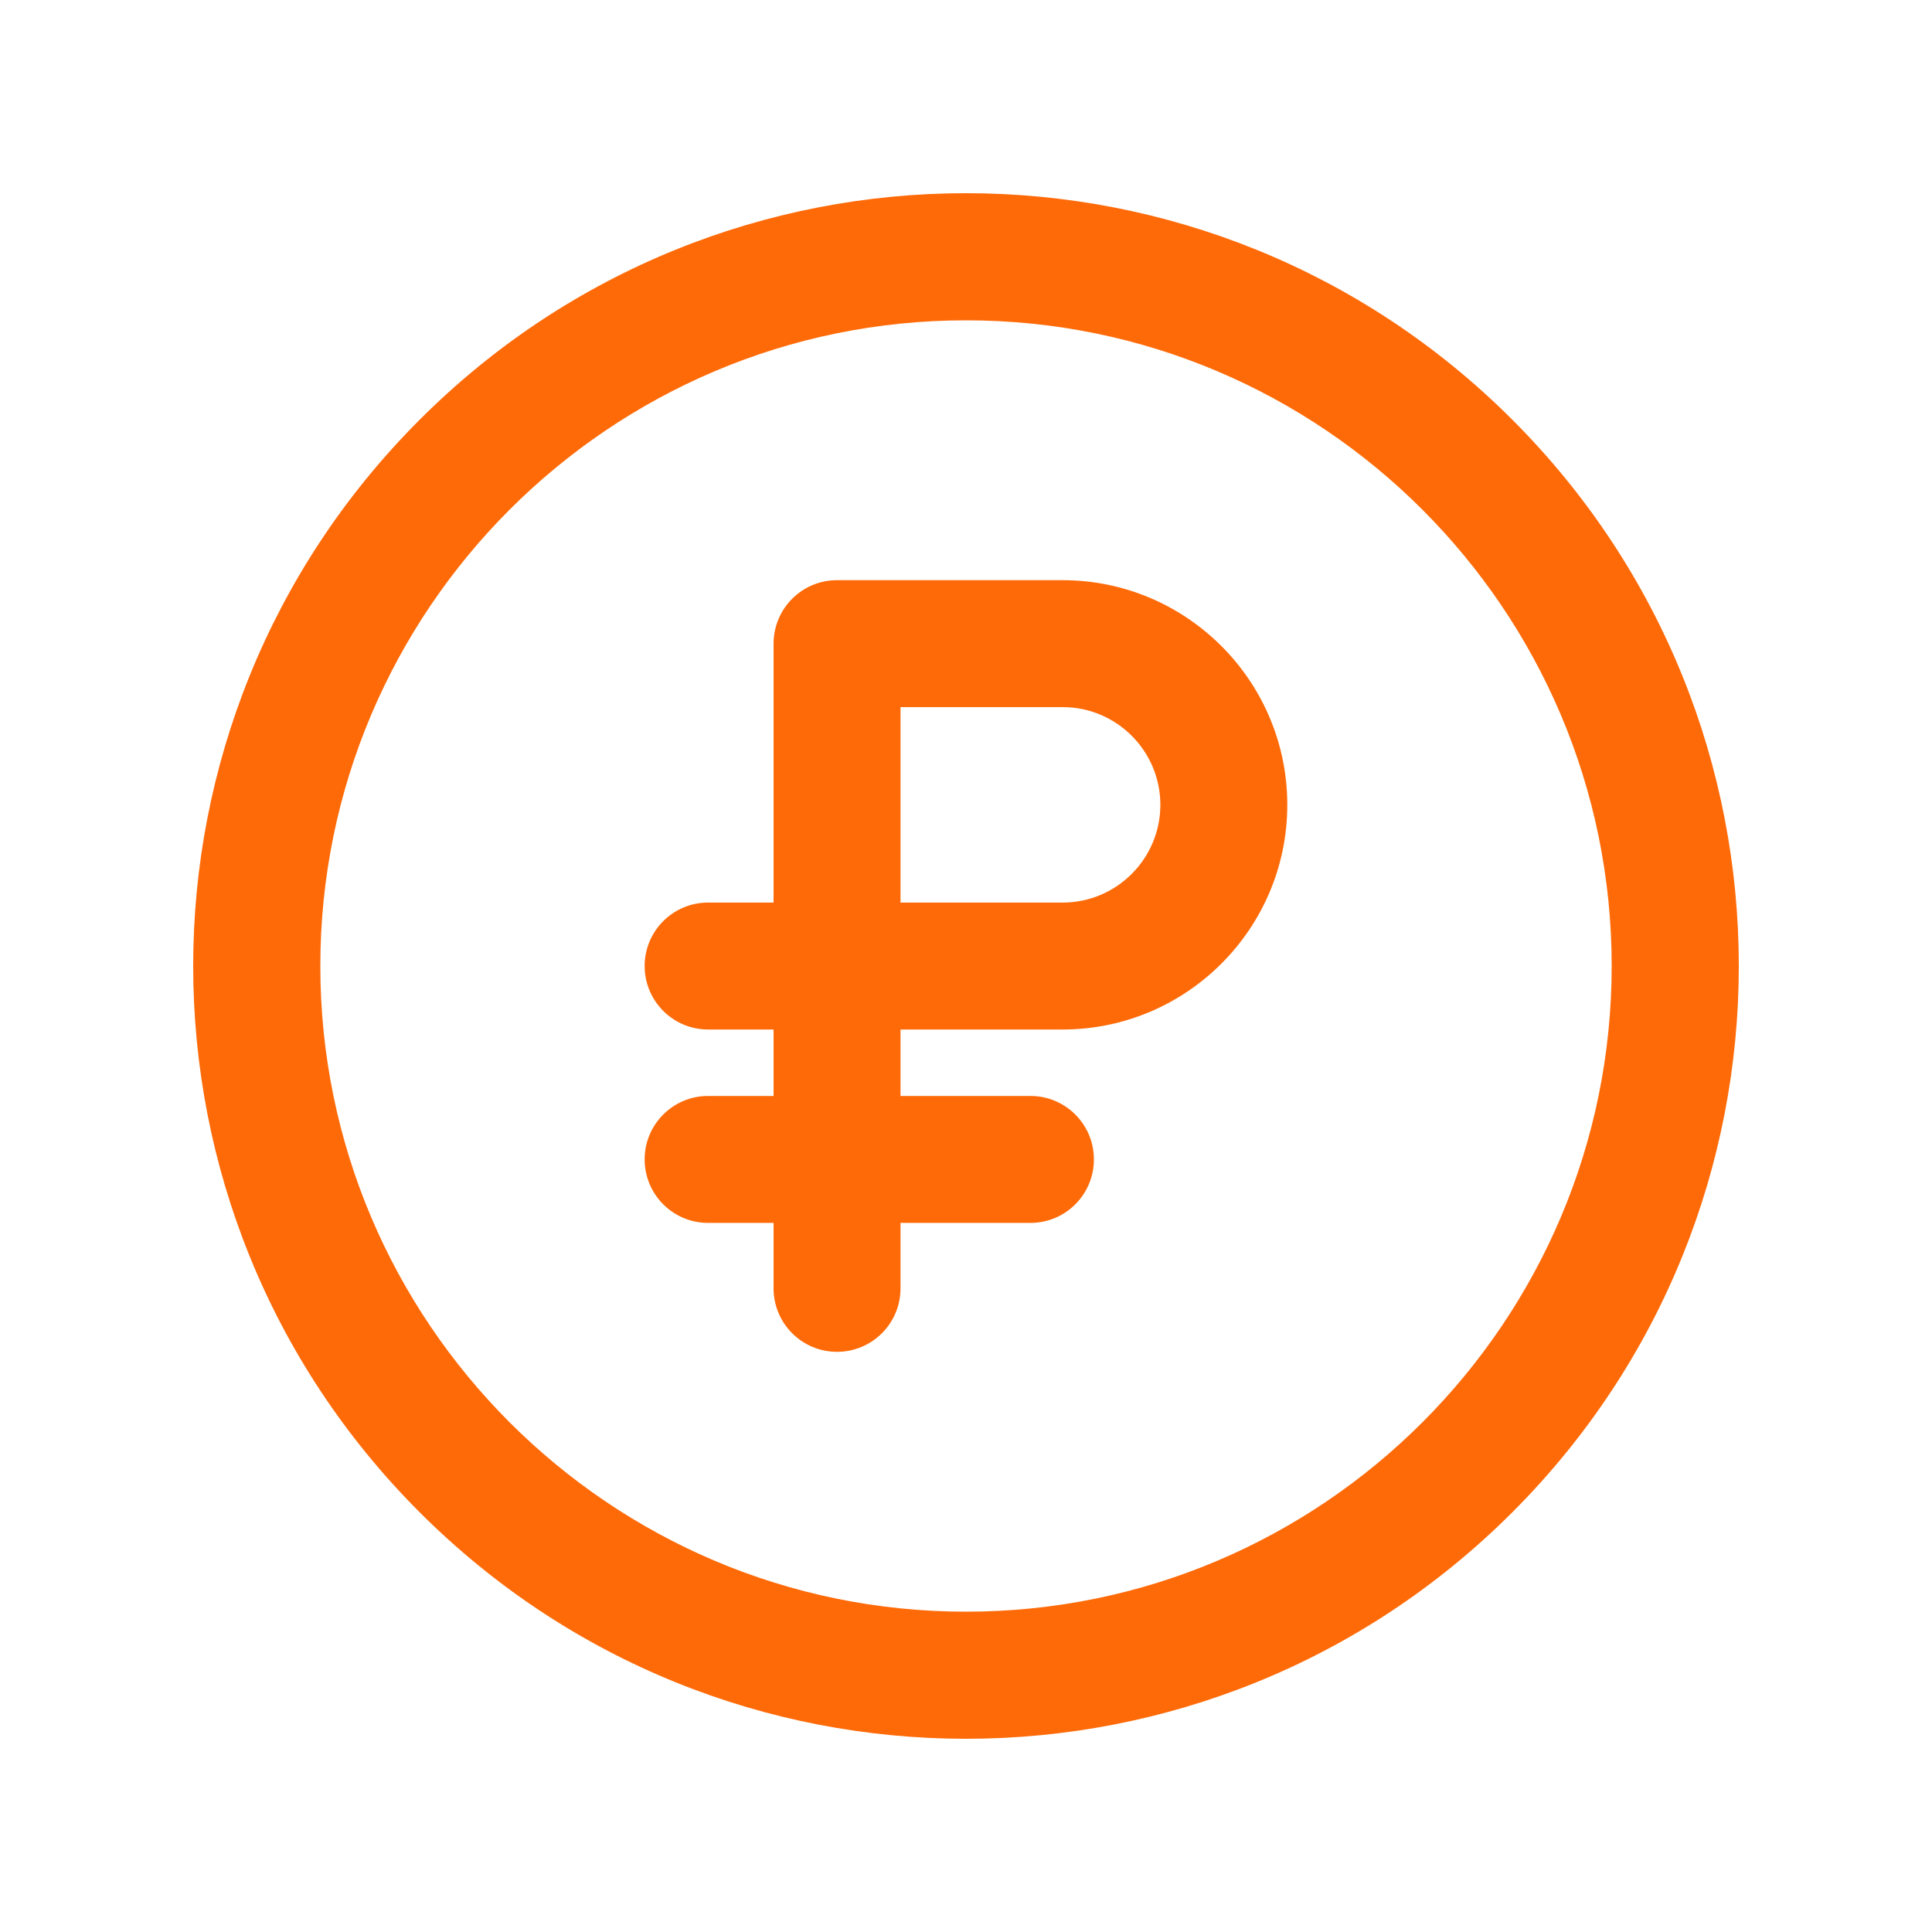 <?xml version="1.0" encoding="UTF-8"?> <svg xmlns="http://www.w3.org/2000/svg" width="30" height="30" viewBox="0 0 30 30" fill="none"><path d="M23.483 6.517C18.795 1.828 11.206 1.827 6.517 6.517C1.828 11.205 1.827 18.794 6.517 23.483C11.205 28.172 18.794 28.172 23.483 23.483C28.172 18.795 28.173 11.206 23.483 6.517ZM15 25.026C9.471 25.026 4.974 20.529 4.974 15C4.974 9.471 9.471 4.974 15 4.974C20.529 4.974 25.026 9.471 25.026 15C25.026 20.529 20.529 25.026 15 25.026Z" fill="#FE6A08"></path><path d="M16.501 9.009H12.997C12.453 9.009 12.012 9.45 12.012 9.995V14.015H10.995C10.451 14.015 10.01 14.456 10.01 15C10.01 15.544 10.451 15.986 10.995 15.986H12.012V17.018H10.995C10.451 17.018 10.01 17.459 10.01 18.003C10.01 18.548 10.451 18.989 10.995 18.989H12.012V20.006C12.012 20.55 12.453 20.991 12.997 20.991C13.542 20.991 13.983 20.55 13.983 20.006V18.989H16.001C16.545 18.989 16.986 18.548 16.986 18.003C16.986 17.459 16.545 17.018 16.001 17.018H13.983V15.986H16.501C18.424 15.986 19.989 14.421 19.989 12.497C19.989 10.574 18.424 9.009 16.501 9.009ZM16.501 14.015H13.983V10.98H16.501C17.338 10.98 18.018 11.661 18.018 12.497C18.018 13.334 17.338 14.015 16.501 14.015Z" fill="#FE6A08"></path></svg> 